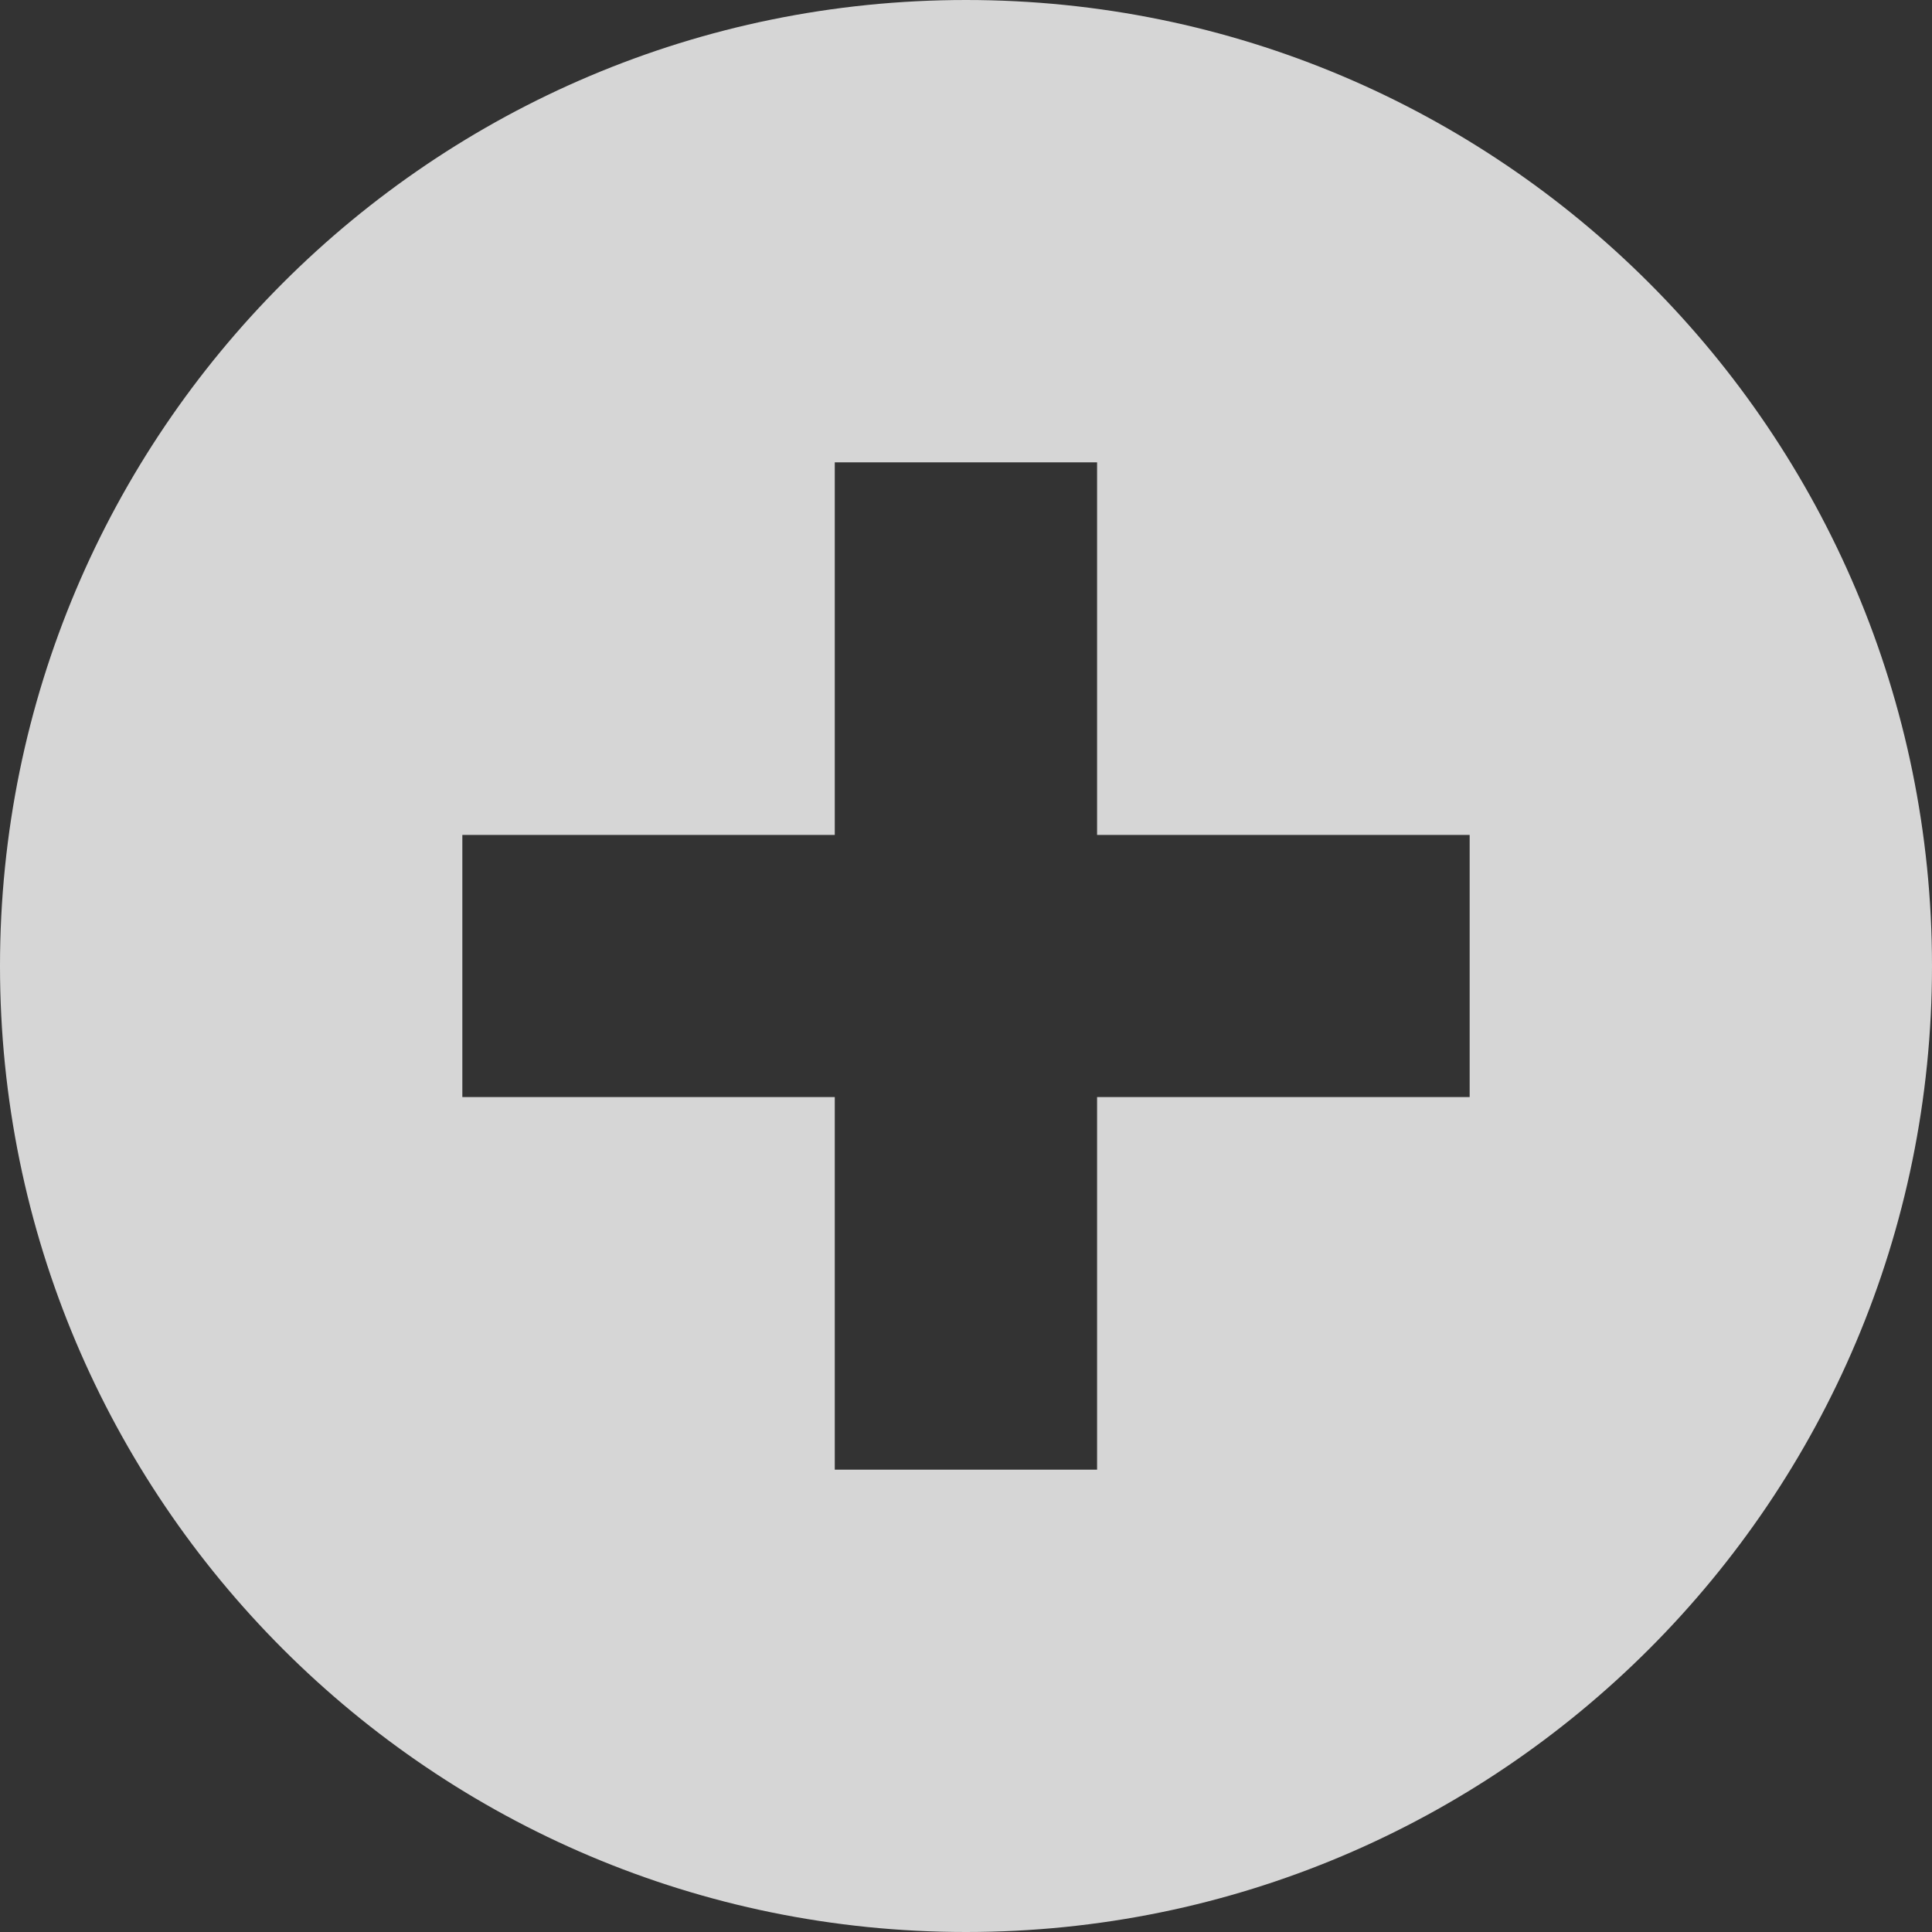 <svg width="13" height="13" viewBox="0 0 13 13" fill="none" xmlns="http://www.w3.org/2000/svg">
<rect x="0" y="0" width="13" height="13" fill="#333333" stroke="none"/>
<path fill-rule="evenodd" clip-rule="evenodd" d="M13 6.5C13 10.09 10.09 13 6.5 13C2.91 13 0 10.09 0 6.5C0 2.91 2.91 0 6.5 0C10.09 0 13 2.91 13 6.5ZM3.111 5.618H3.611H5.617V3.611V3.111H6.117H6.882H7.382V3.611V5.618H9.389H9.889V6.118V6.882V7.382H9.389H7.382V9.389V9.889H6.882H6.117H5.617V9.389V7.382H3.611H3.111V6.882V6.118V5.618Z" fill="white" fill-opacity="0.8"/>
</svg>
